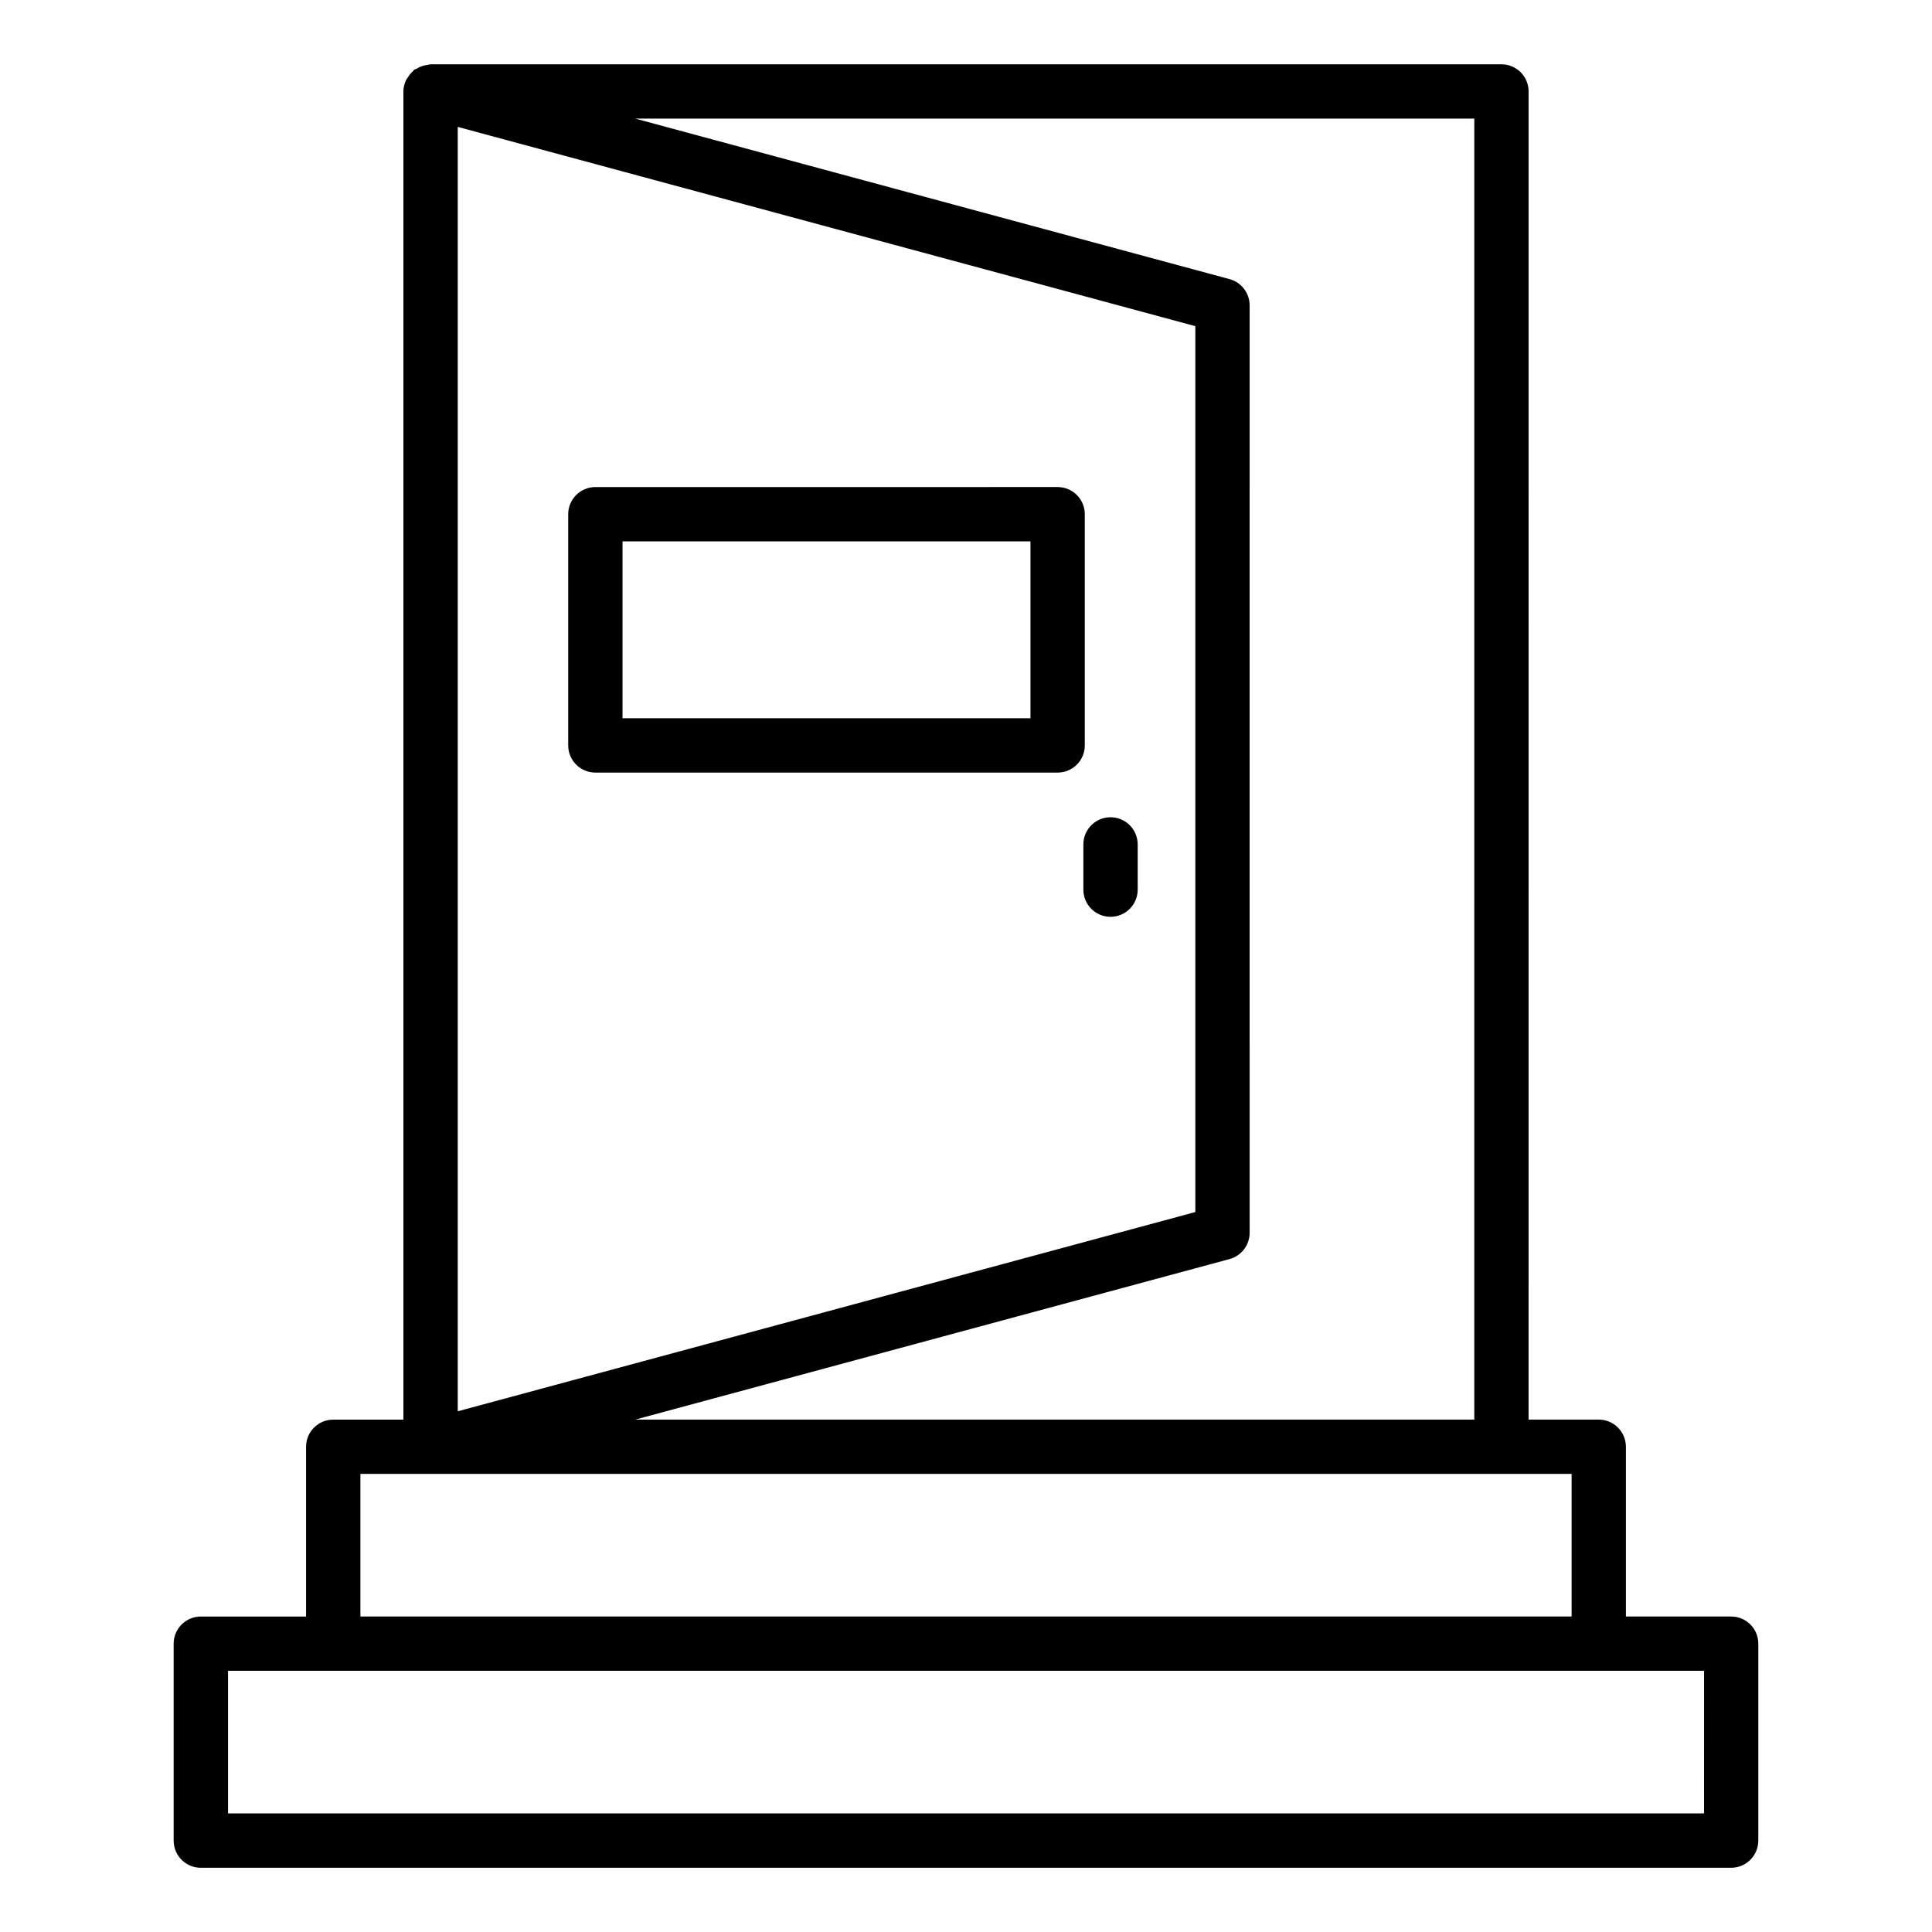 <?xml version="1.0" encoding="UTF-8"?>
<!-- Uploaded to: SVG Repo, www.svgrepo.com, Generator: SVG Repo Mixer Tools -->
<svg fill="#000000" width="800px" height="800px" version="1.1" viewBox="144 144 512 512" xmlns="http://www.w3.org/2000/svg">
 <g>
  <path d="m431.48 280.27c0-3.977-3.223-7.199-7.199-7.199l-122.5 0.004c-3.977 0-7.199 3.219-7.199 7.199v61.27c0 3.977 3.223 7.199 7.199 7.199h122.5c3.977 0 7.199-3.219 7.199-7.199zm-14.395 54.07h-108.11v-46.875h108.11z"/>
  <path d="m438.3 360.58c-3.977 0-7.199 3.219-7.199 7.199v11.984c0 3.977 3.223 7.199 7.199 7.199 3.977 0 7.199-3.219 7.199-7.199v-11.984c-0.004-3.981-3.227-7.199-7.199-7.199z"/>
  <path d="m609.97 631.77v-52.18c0-3.977-3.223-7.199-7.199-7.199h-27.891v-44.984c0-3.977-3.223-7.199-7.199-7.199h-18.59l0.008-351.97c0-3.977-3.223-7.199-7.199-7.199l-283.8 0.004c-0.285 0-0.523 0.129-0.801 0.16-0.402 0.043-0.766 0.121-1.152 0.23-0.648 0.188-1.227 0.453-1.789 0.805-0.199 0.125-0.445 0.141-0.637 0.285-0.113 0.086-0.156 0.227-0.262 0.32-0.555 0.477-0.98 1.043-1.367 1.664-0.156 0.254-0.363 0.457-0.488 0.727-0.426 0.918-0.699 1.922-0.699 3.004v351.98h-18.594c-3.977 0-7.199 3.219-7.199 7.199v44.984h-27.891c-3.977 0-7.199 3.219-7.199 7.199v52.18c0 3.977 3.223 7.199 7.199 7.199h405.55c3.977-0.004 7.195-3.223 7.195-7.203zm-75.266-111.56h-222.35l157.49-42.543c3.137-0.852 5.32-3.695 5.32-6.953l0.004-245.79c0-3.254-2.184-6.102-5.32-6.953l-157.49-42.539h222.35zm-269.4-342.58 195.47 52.805v234.77l-195.47 52.805zm-25.793 356.97h320.98v37.785l-320.98 0.004zm356.07 89.969h-391.15v-37.785h391.16z"/>
 </g>
</svg>
